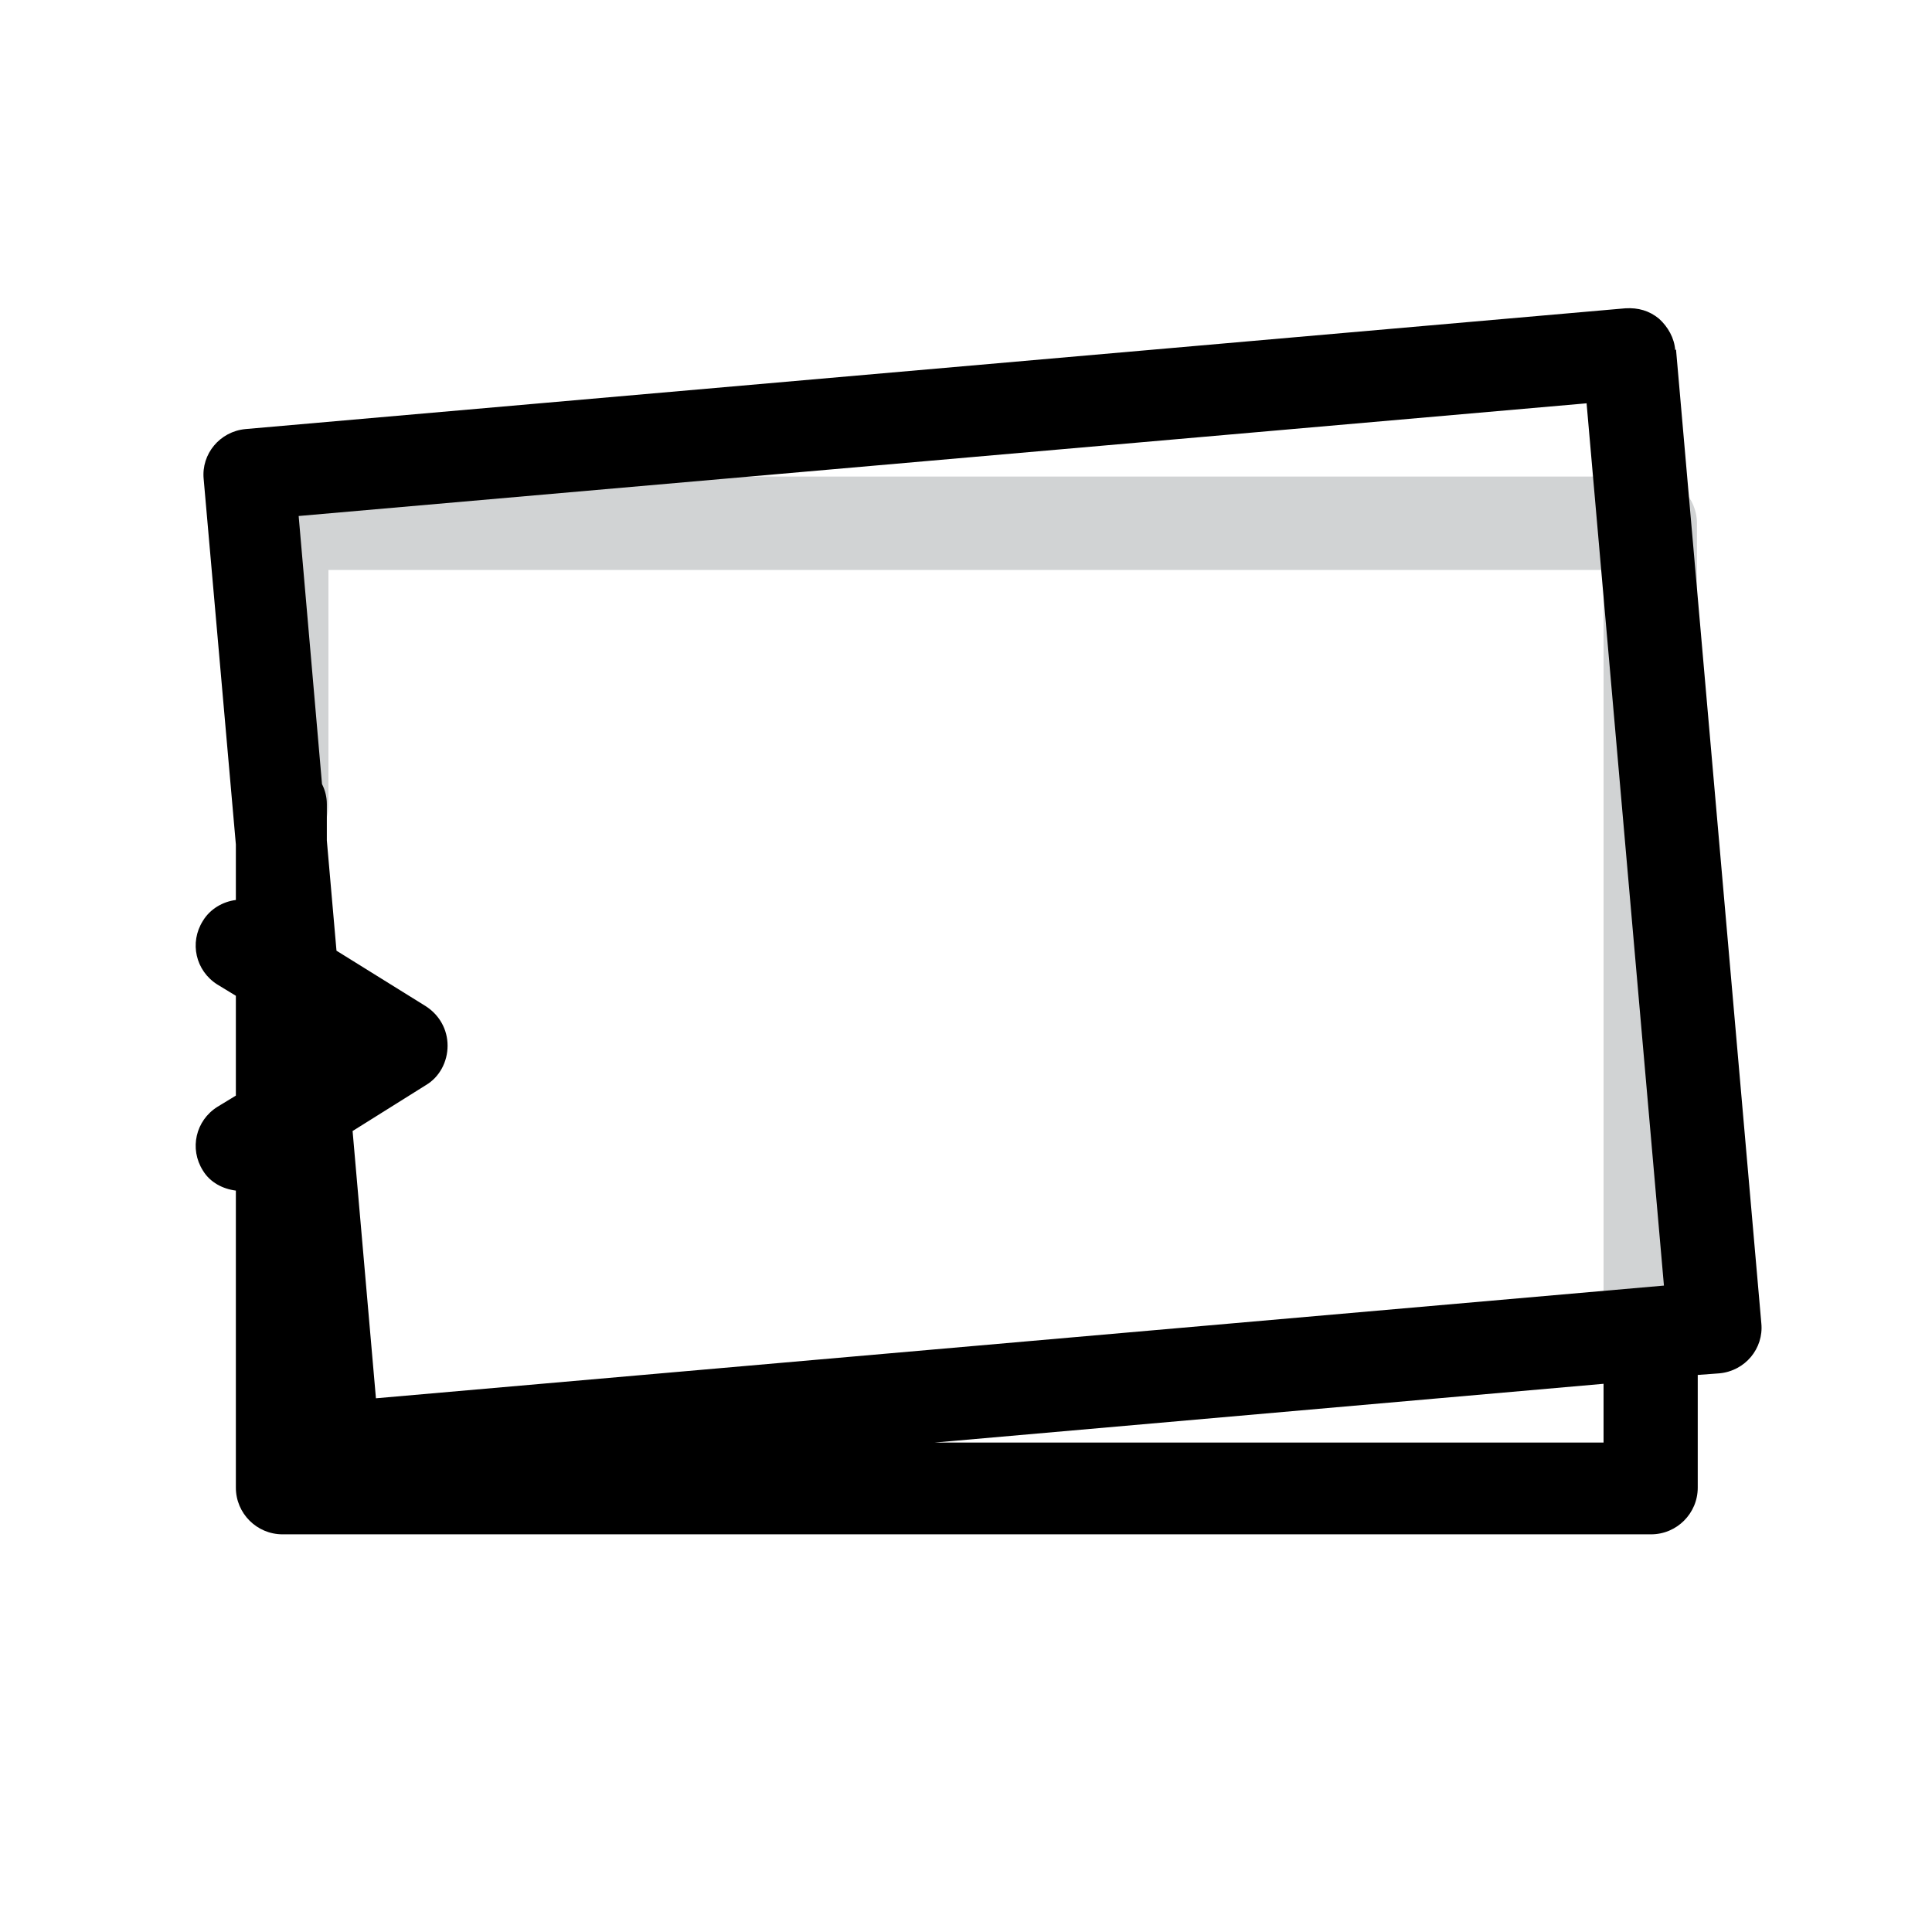 <?xml version="1.0" encoding="UTF-8"?><svg id="b" xmlns="http://www.w3.org/2000/svg" viewBox="0 0 24 24"><defs><style>.e{fill:none;}.f{fill:#d1d3d4;}</style></defs><g id="c"><g id="d"><path class="f" d="m20.5,17.58c-.32,0-.58-.26-.58-.58V7.08H4.08v2.92c0,.32-.26.58-.58.58s-.58-.26-.58-.58v-3.5c0-.32.26-.58.58-.58h17c.32,0,.58.26.58.58v10.5c0,.32-.26.58-.58.58Z"/></g><rect class="e" width="24" height="24" transform="translate(0 24) rotate(-90)"/><path d="m20.81,4.35c-.01-.15-.09-.29-.2-.39-.12-.1-.26-.14-.42-.13L3.05,5.33c-.32.03-.55.31-.52.62l.4,4.54v.69c-.16.02-.32.11-.41.26-.17.27-.09.62.18.79l.23.14v1.24l-.23.14c-.27.17-.35.52-.18.79.09.15.25.23.41.25v3.69c0,.32.26.58.58.58h17c.32,0,.58-.26.58-.58v-1.4l.27-.02c.32-.03.55-.31.52-.62l-1.06-12.1Zm-1.1.67l.96,10.95-16,1.4-.29-3.32.91-.57c.17-.1.27-.29.27-.49s-.1-.38-.27-.49l-1.11-.69-.12-1.37v-.45c0-.09-.02-.17-.06-.25l-.29-3.33,16-1.4Zm.21,12.9h-8.31l8.31-.73v.73Z"/></g></svg>